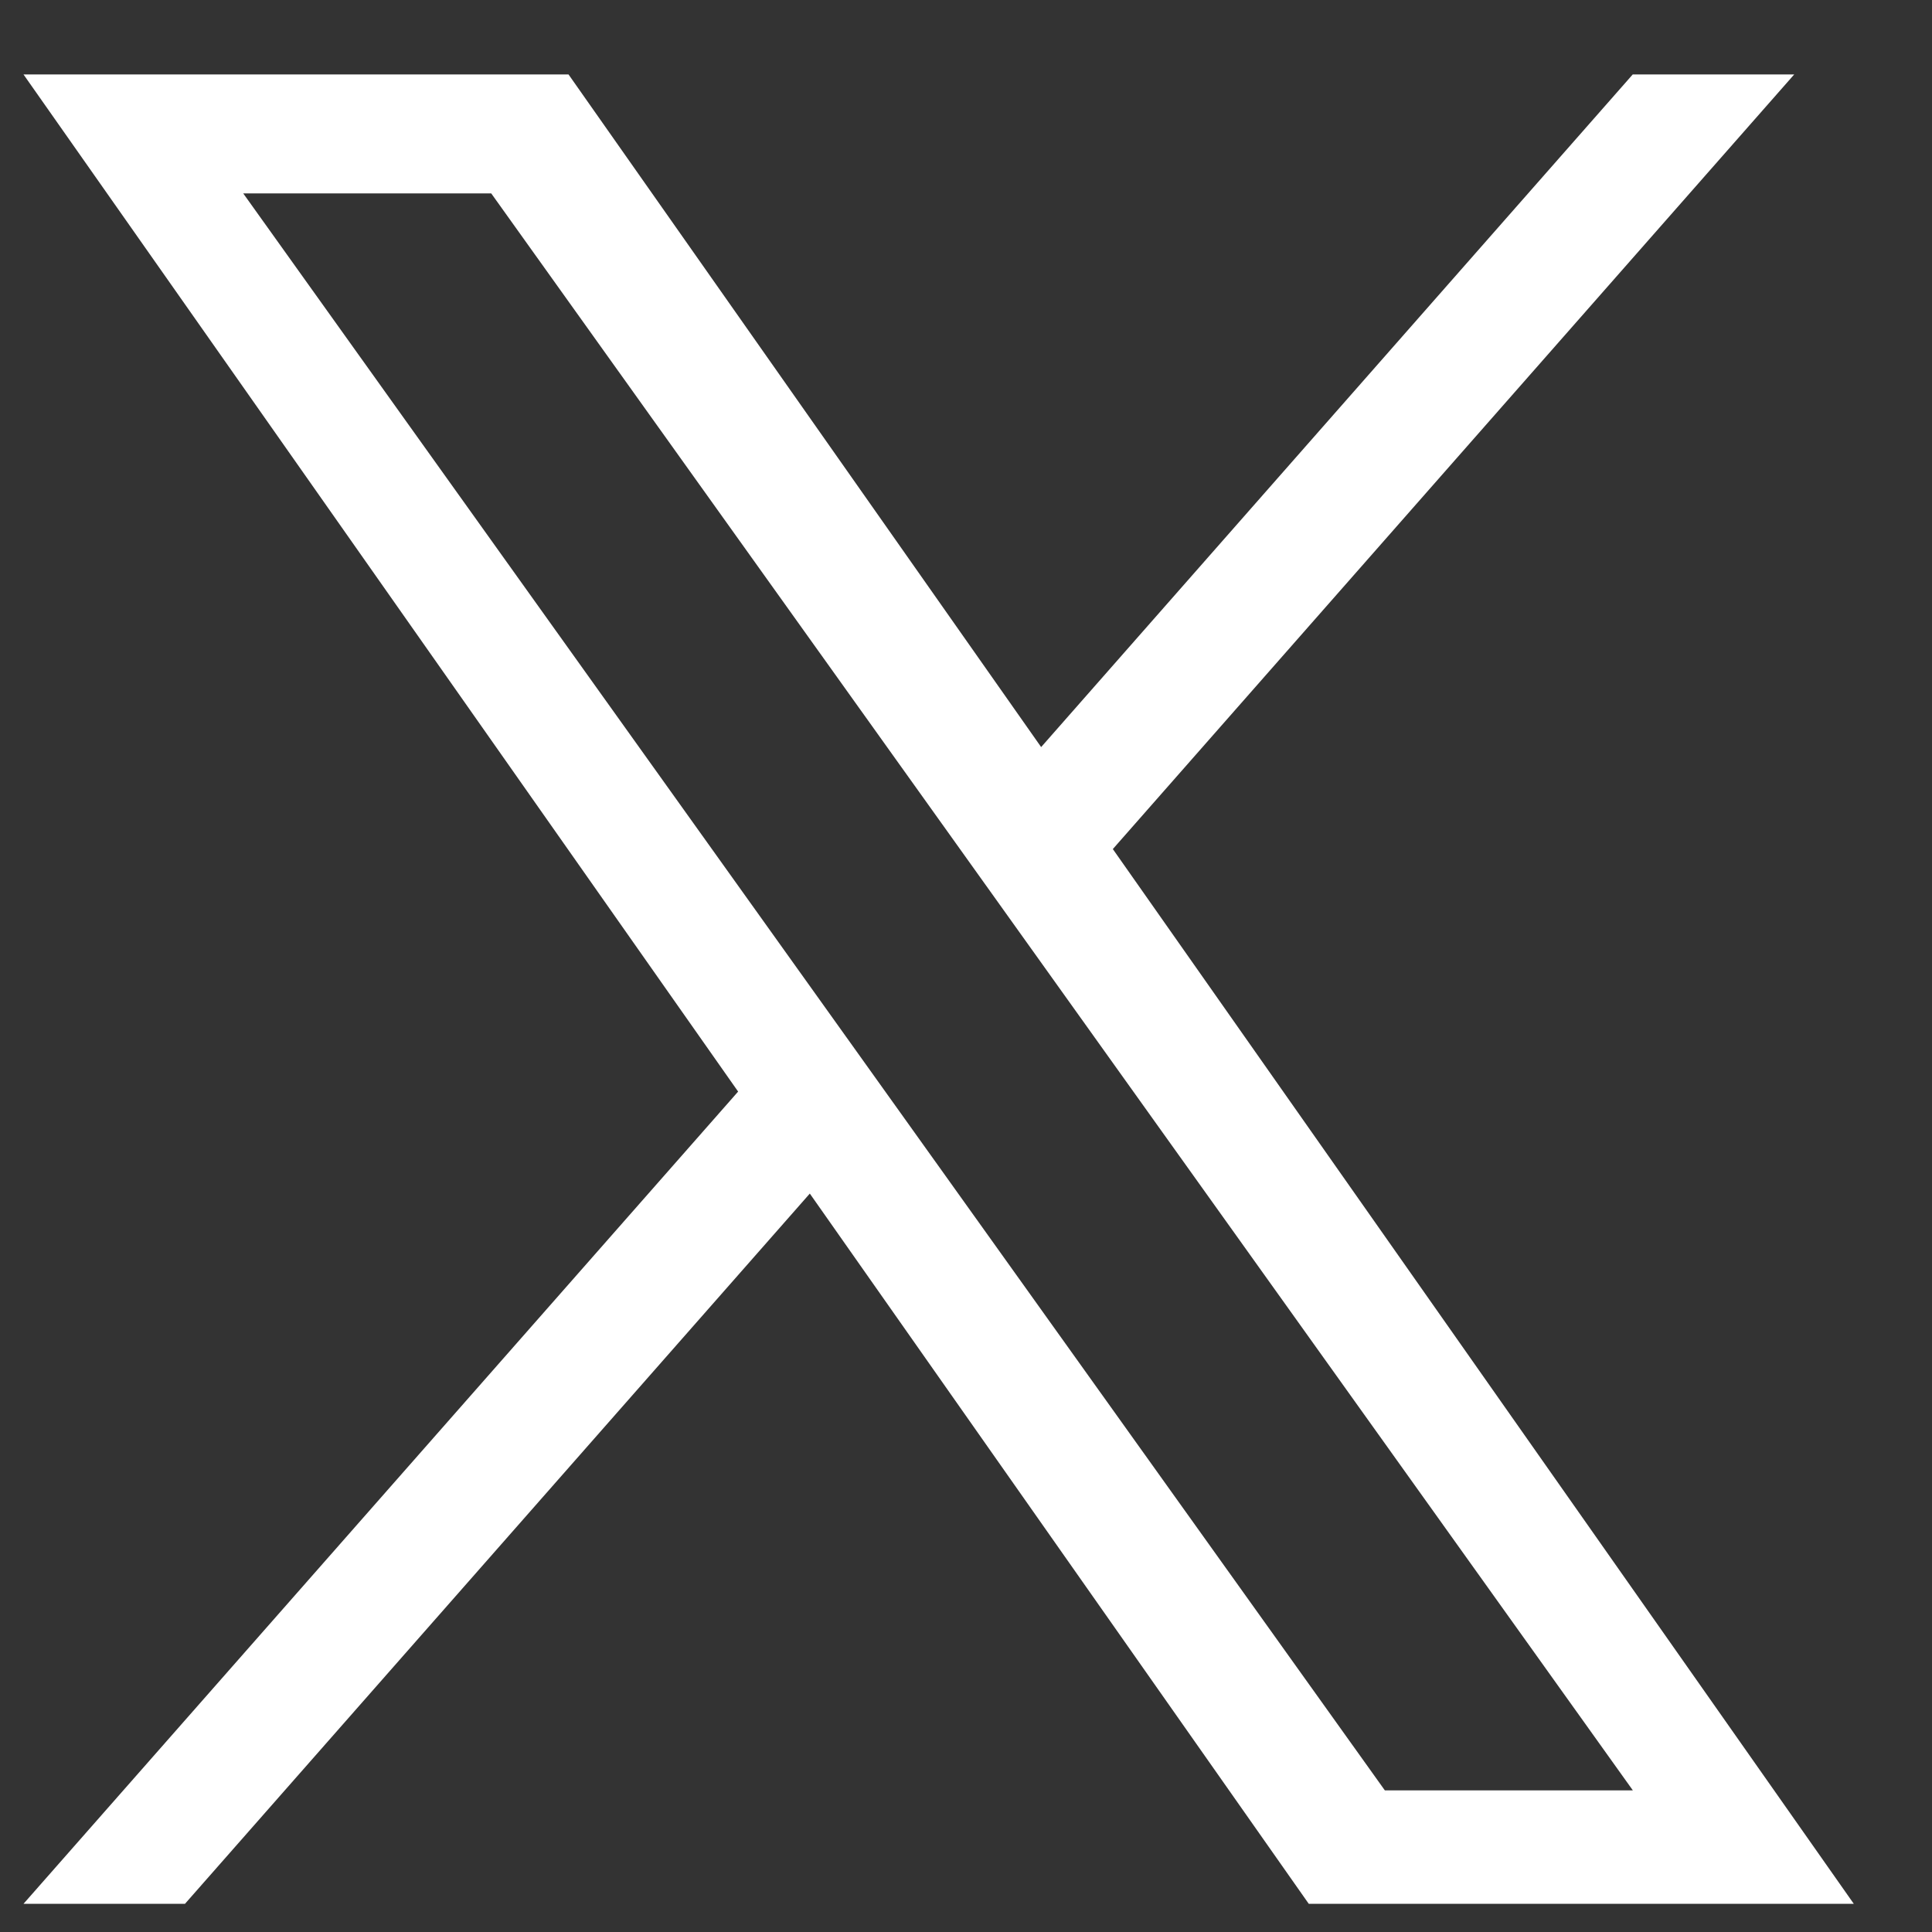 <svg width="19" height="19" viewBox="0 0 19 19" fill="none" xmlns="http://www.w3.org/2000/svg">
<rect x="0" y="0" width="19" height="19" fill="#333333" stroke="none"/>
<g clip-path="url(#clip0_370_239)">
<path d="M10.944 8.35L17.645 0.732H16.057L10.239 7.347L5.591 0.732H0.231L7.259 10.735L0.231 18.723H1.819L7.964 11.738L12.871 18.723H18.231L10.944 8.35H10.944ZM8.769 10.823L8.057 9.827L2.392 1.902H4.831L9.403 8.297L10.115 9.293L16.058 17.607H13.619L8.769 10.823V10.823Z" fill="white"/>
</g>
<defs>
<clipPath id="clip0_370_239">
<rect width="18" height="18" fill="white" transform="translate(0.231 0.732)"/>
</clipPath>
</defs>
</svg>
